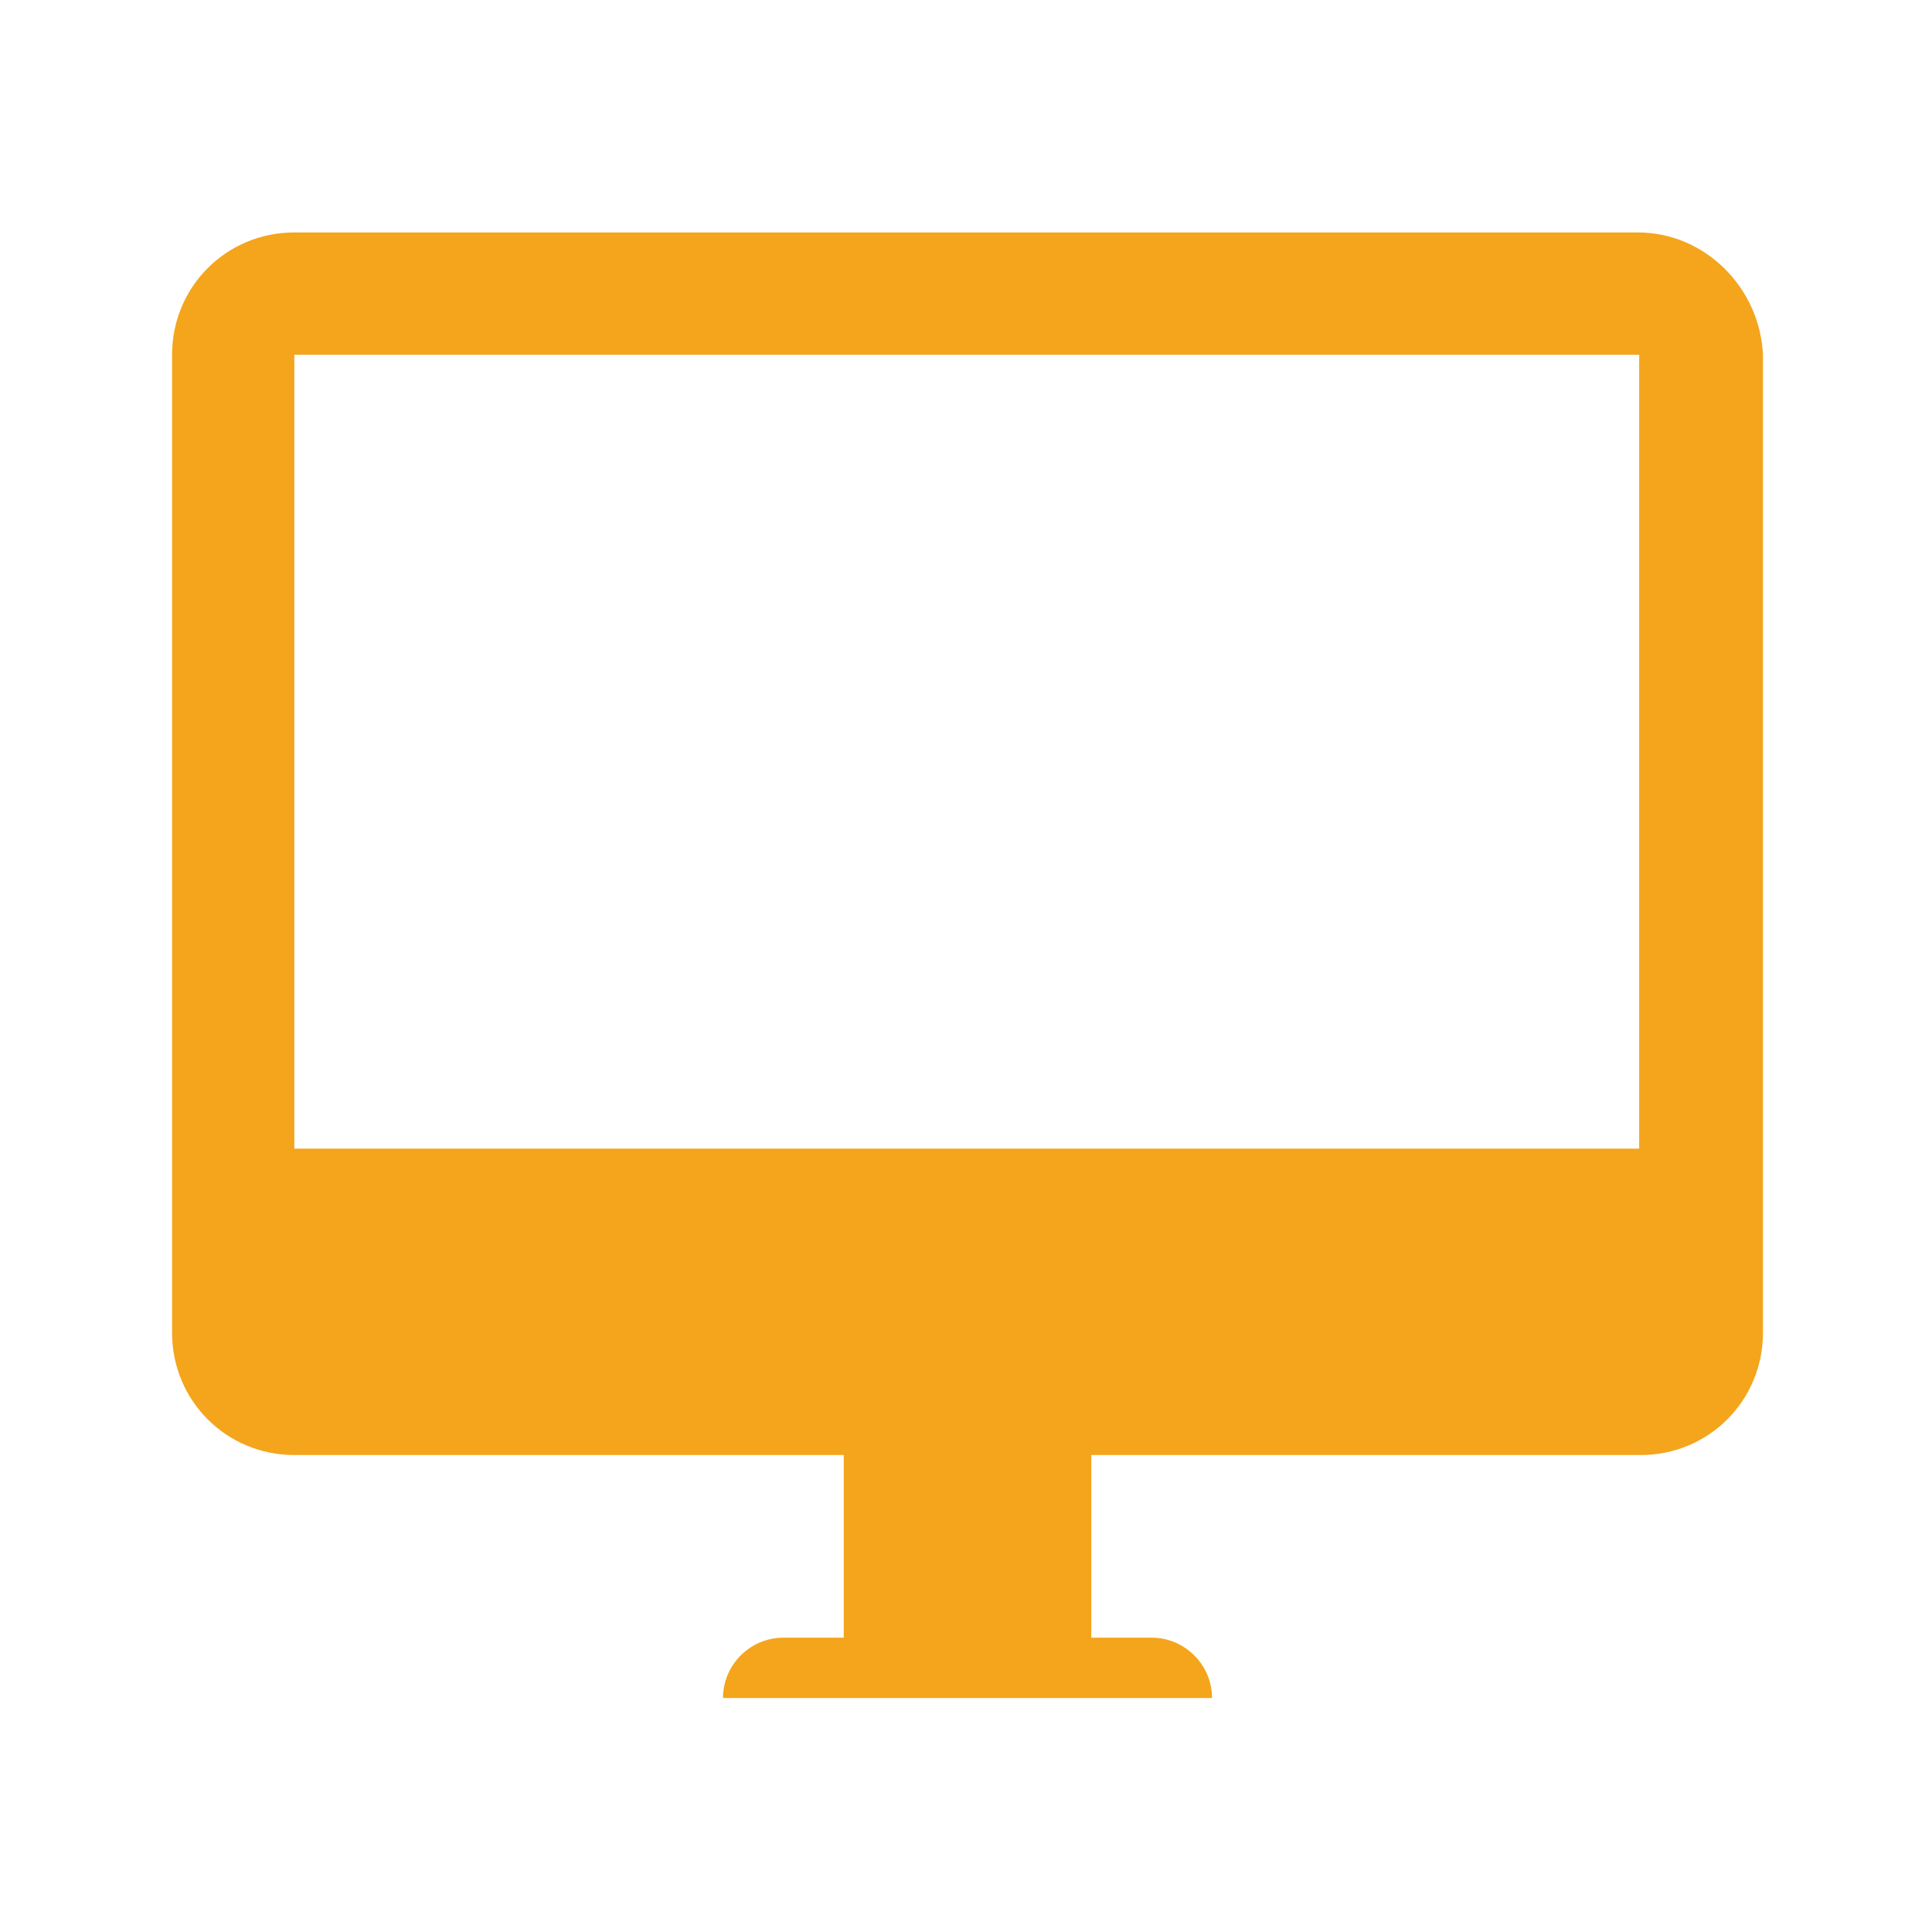 <?xml version="1.0" encoding="UTF-8"?> <!-- Generator: Adobe Illustrator 19.1.0, SVG Export Plug-In . SVG Version: 6.00 Build 0) --> <svg xmlns="http://www.w3.org/2000/svg" xmlns:xlink="http://www.w3.org/1999/xlink" id="Layer_1" x="0px" y="0px" viewBox="0 0 128 128" style="enable-background:new 0 0 128 128;" xml:space="preserve"> <style type="text/css"> .st0{fill:#F4A51C;} .st1{opacity:0;fill:#F4A51C;} .st2{fill:#FFFFFF;} </style> <g id="_x31_74-imac.png"> <g> <path class="st0" d="M108.5,15.4H19.5c-4.5,0-8.1,3.6-8.1,8.1v64.8c0,4.5,3.6,8.1,8.1,8.1h36.4v12.1h-4c-2.2,0-4,1.8-4,4h32.4 c0-2.2-1.8-4-4-4h-4V96.4h36.4c4.5,0,8.1-3.6,8.1-8.1V23.5C116.6,19.1,113,15.4,108.5,15.4z M108.5,76.1H19.5V23.5h89.1V76.1z"></path> </g> </g> </svg> 